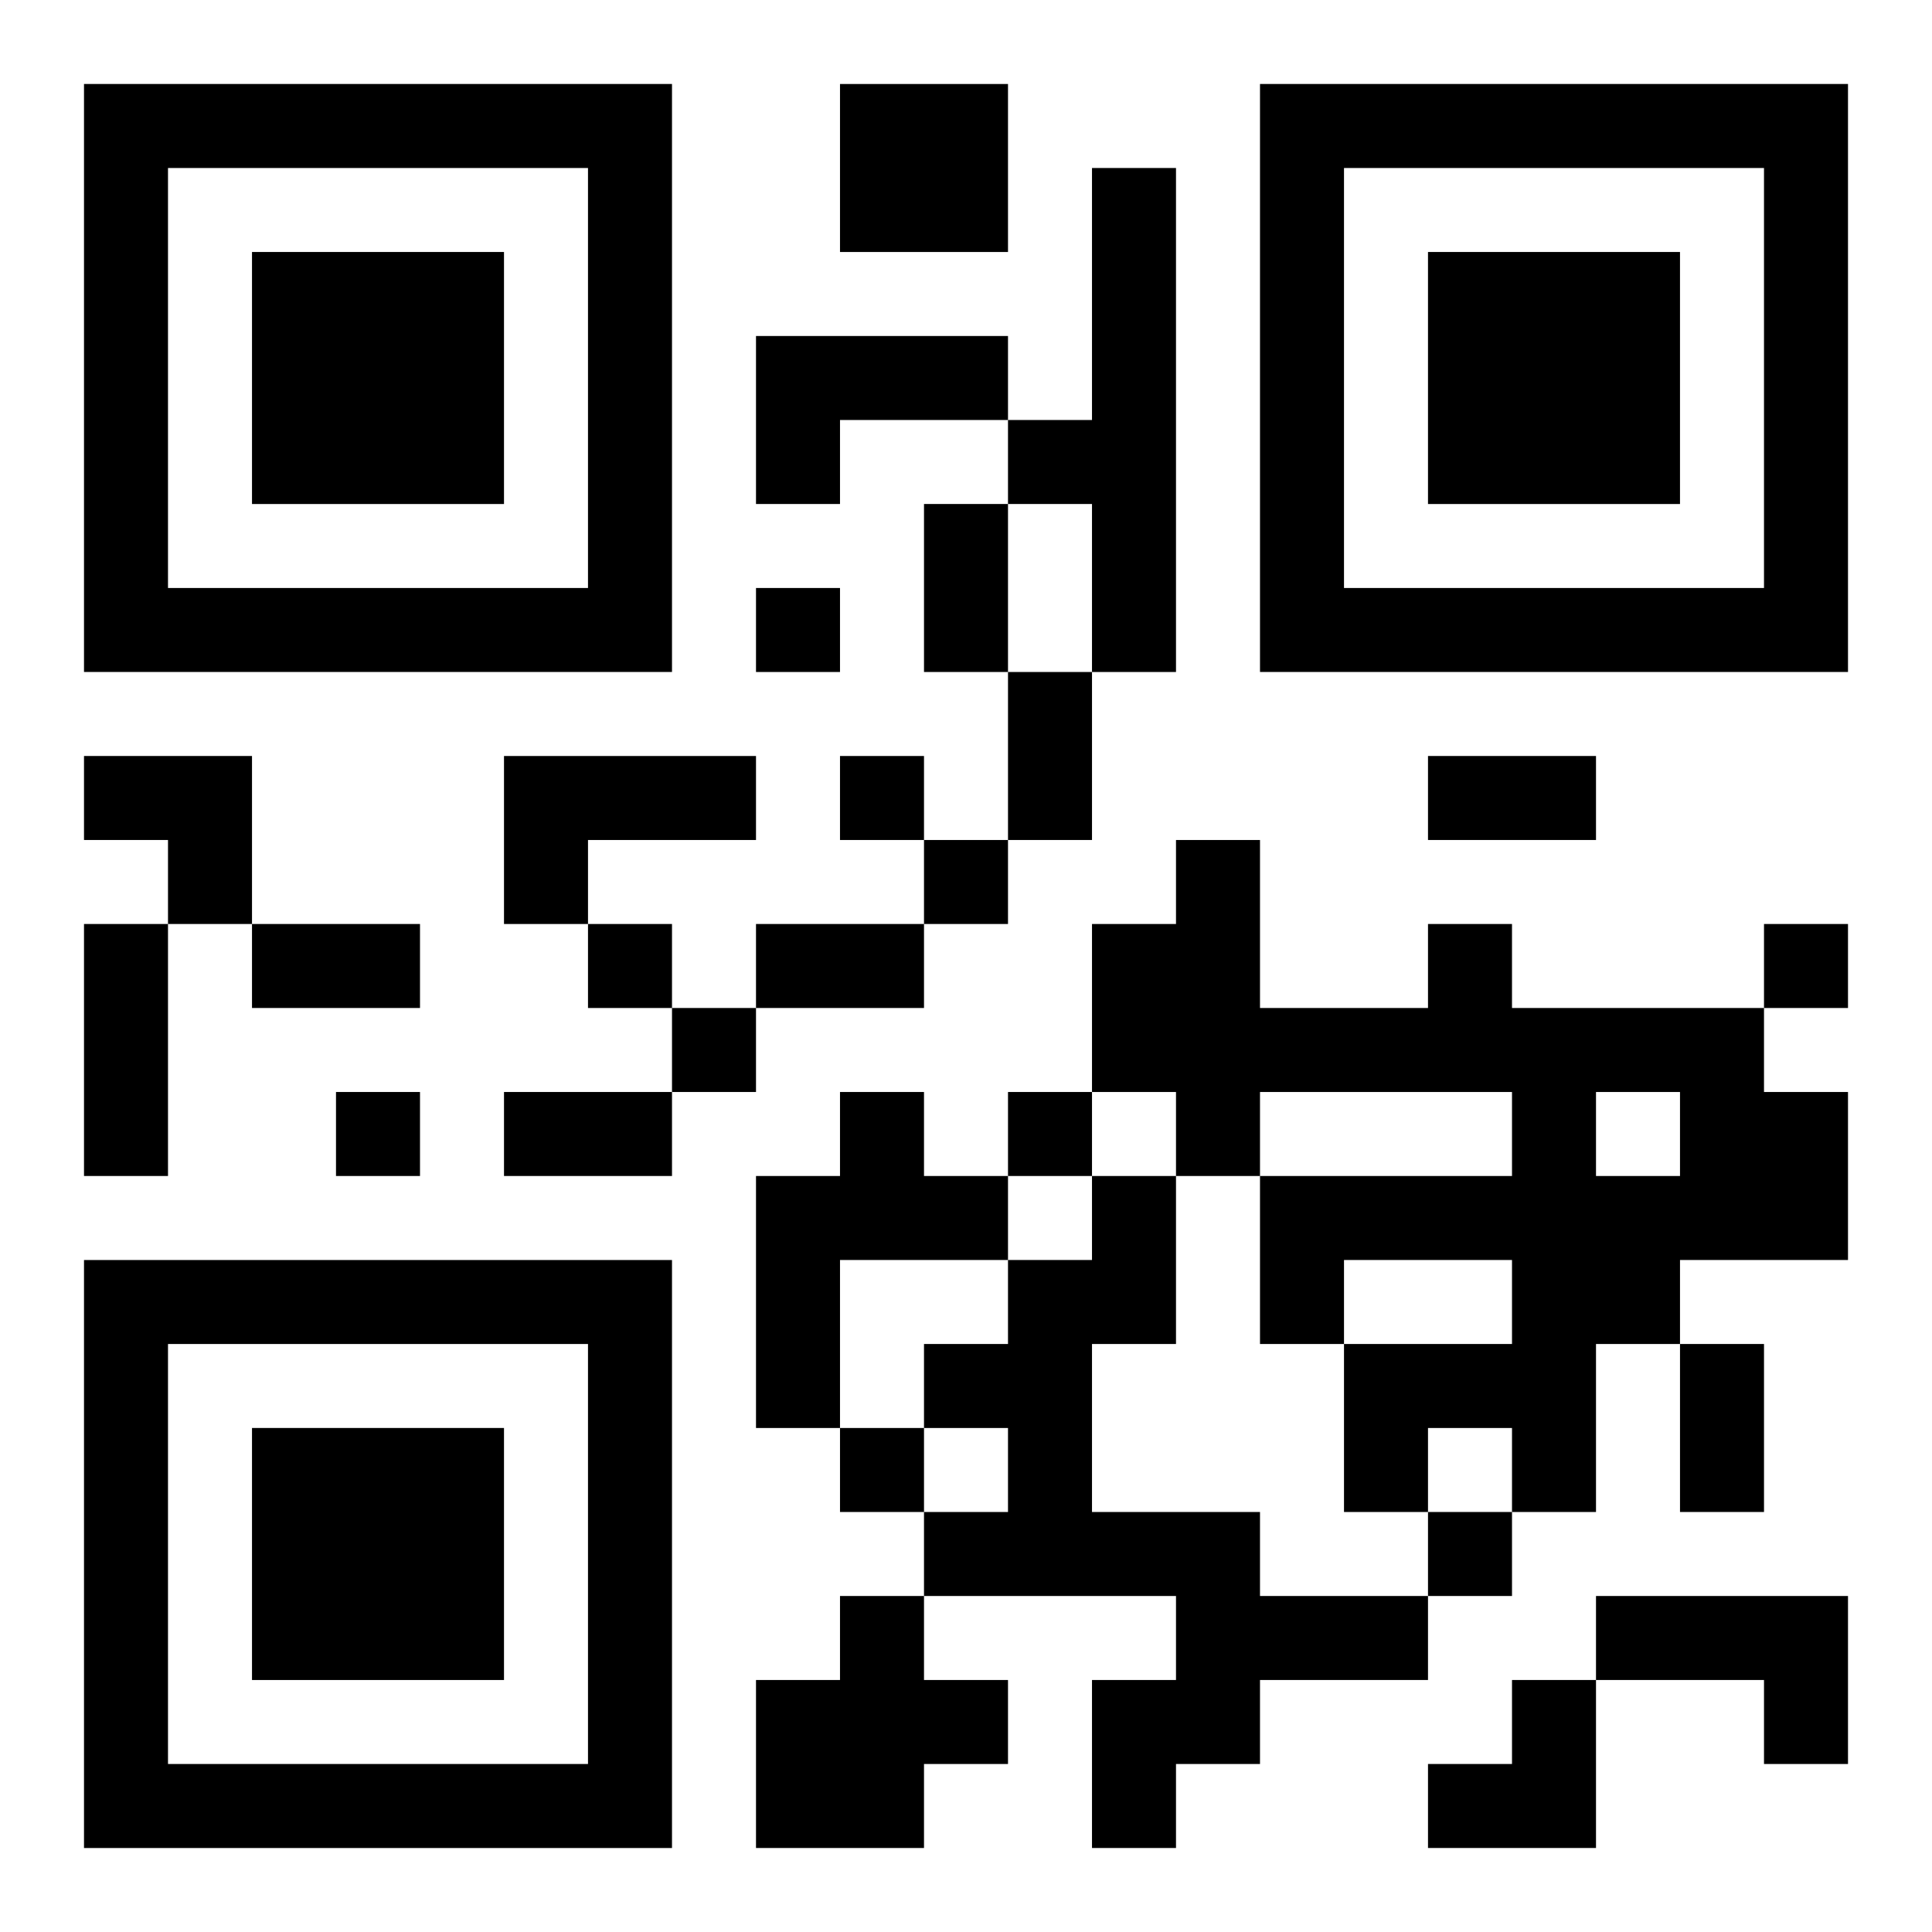 <?xml version="1.0" encoding="UTF-8"?>
<svg width="250" height="250" baseProfile="full" version="1.1" viewBox="-1 -1 23 23" xmlns="http://www.w3.org/2000/svg" xmlns:xlink="http://www.w3.org/1999/xlink"><symbol id="a"><path d="m0 7v7h7v-7h-7zm1 1h5v5h-5v-5zm1 1v3h3v-3h-3z"/></symbol><use y="-7" xlink:href="#a"/><use y="7" xlink:href="#a"/><use x="14" y="-7" xlink:href="#a"/><path d="m9 0h2v2h-2v-2m3 1h1v6h-1v-2h-1v-1h1v-3m-4 2h3v1h-2v1h-1v-2m-3 5h3v1h-2v1h-1v-2m11 2h1v1h3v1h1v2h-2v1h-1v2h-1v-1h-1v1h-1v-2h2v-1h-2v1h-1v-2h3v-1h-3v1h-1v-1h-1v-2h1v-1h1v2h2v-1m2 2v1h1v-1h-1m-9 0h1v1h1v1h-2v2h-1v-3h1v-1m3 1h1v2h-1v2h2v1h2v1h-2v1h-1v1h-1v-2h1v-1h-3v-1h1v-1h-1v-1h1v-1h1v-1m-3 5h1v1h1v1h-1v1h-2v-2h1v-1m9 0h3v2h-1v-1h-2v-1m-10-12v1h1v-1h-1m1 2v1h1v-1h-1m1 1v1h1v-1h-1m-4 1v1h1v-1h-1m14 0v1h1v-1h-1m-13 1v1h1v-1h-1m-4 1v1h1v-1h-1m8 0v1h1v-1h-1m-2 4v1h1v-1h-1m7 1v1h1v-1h-1m-6-12h1v2h-1v-2m1 2h1v2h-1v-2m5 1h2v1h-2v-1m-16 2h1v3h-1v-3m2 0h2v1h-2v-1m6 0h2v1h-2v-1m-3 2h2v1h-2v-1m14 3h1v2h-1v-2m-19-7h2v2h-1v-1h-1zm16 11m1 0h1v2h-2v-1h1z"/></svg>
